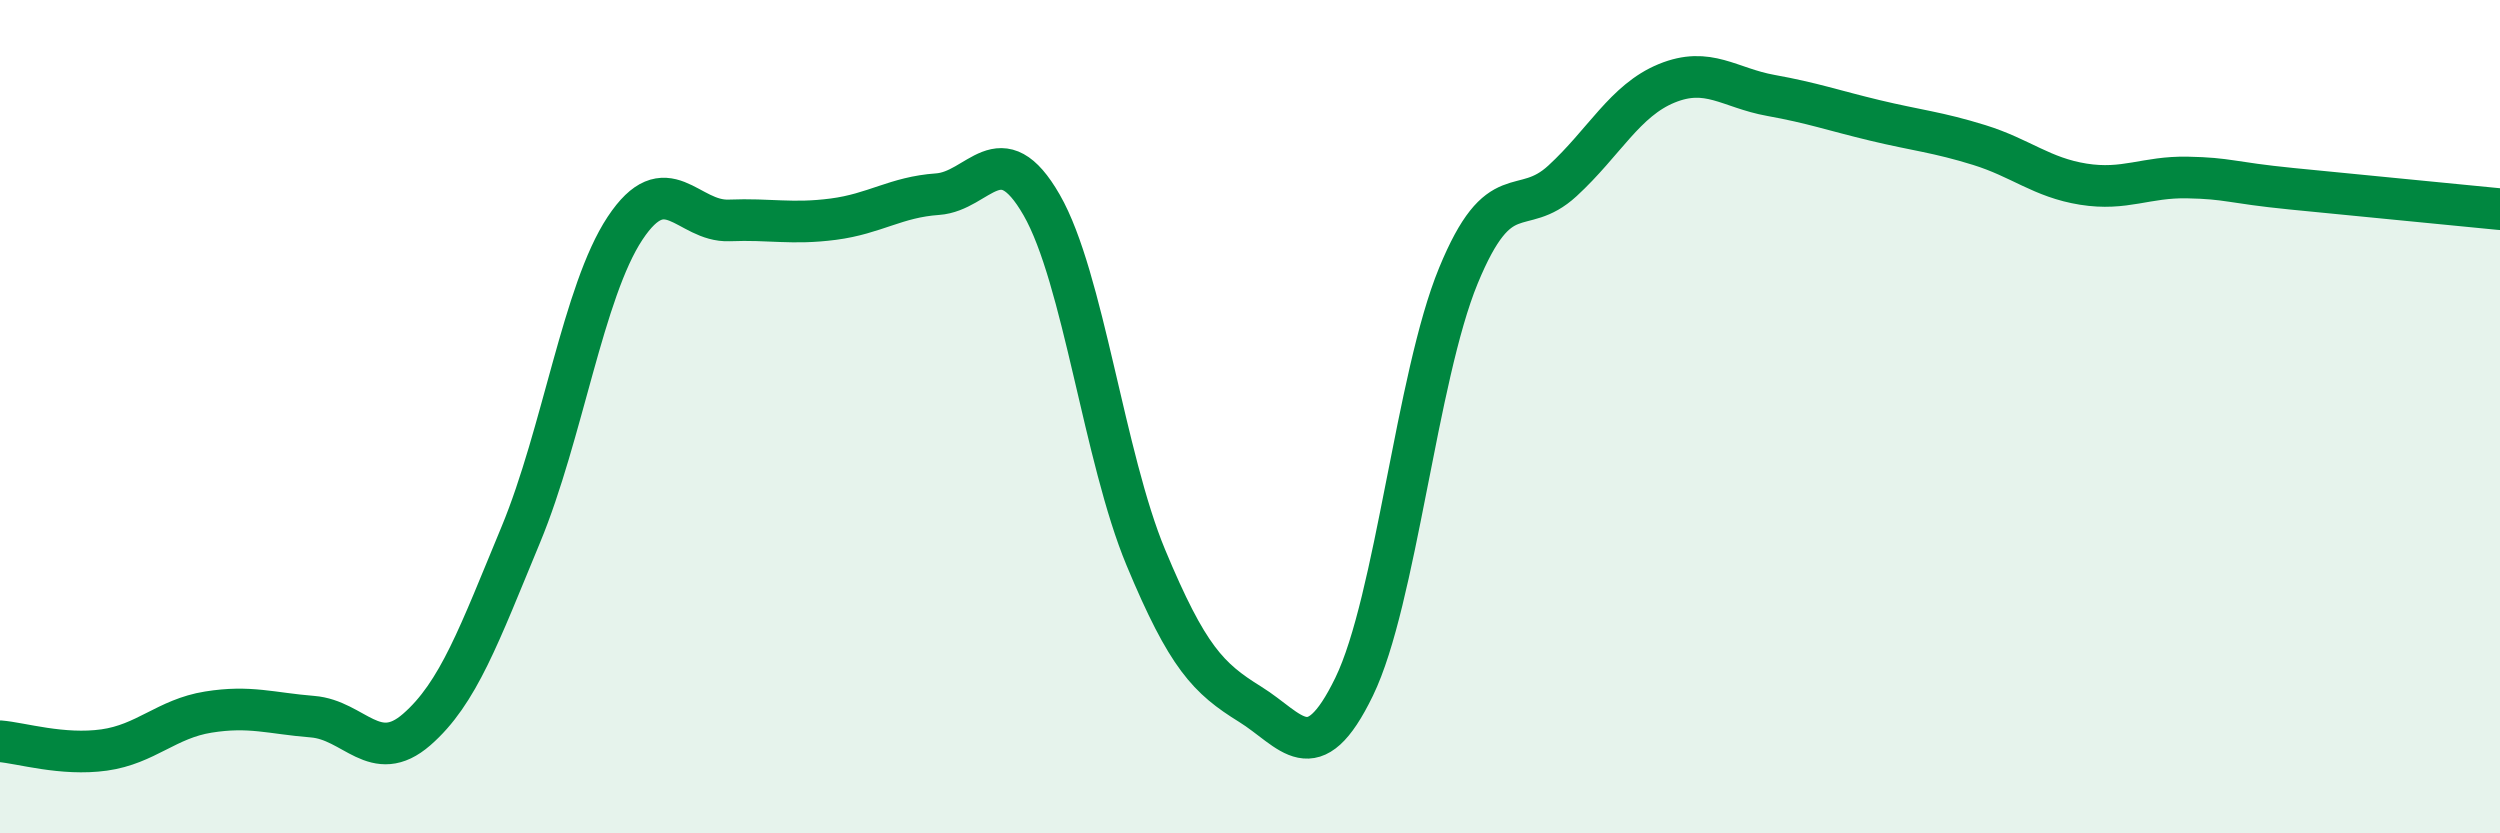 
    <svg width="60" height="20" viewBox="0 0 60 20" xmlns="http://www.w3.org/2000/svg">
      <path
        d="M 0,17.79 C 0.5,17.83 1.5,18.14 2.5,18 C 3.5,17.86 4,17.25 5,17.09 C 6,16.93 6.5,17.12 7.5,17.2 C 8.5,17.28 9,18.38 10,17.51 C 11,16.64 11.5,15.24 12.5,12.83 C 13.5,10.42 14,6.99 15,5.48 C 16,3.97 16.5,5.33 17.5,5.29 C 18.5,5.25 19,5.39 20,5.26 C 21,5.13 21.5,4.73 22.5,4.66 C 23.5,4.59 24,3.18 25,4.92 C 26,6.66 26.5,10.98 27.5,13.38 C 28.5,15.78 29,16.28 30,16.9 C 31,17.52 31.5,18.54 32.5,16.48 C 33.5,14.42 34,9.05 35,6.62 C 36,4.19 36.5,5.26 37.5,4.34 C 38.5,3.42 39,2.41 40,2 C 41,1.59 41.5,2.11 42.5,2.29 C 43.5,2.47 44,2.65 45,2.89 C 46,3.13 46.5,3.17 47.5,3.48 C 48.5,3.79 49,4.26 50,4.42 C 51,4.58 51.5,4.24 52.5,4.26 C 53.5,4.28 53.5,4.38 55,4.53 C 56.5,4.68 59,4.92 60,5.02L60 20L0 20Z"
        fill="#008740"
        opacity="0.1"
        stroke-linecap="round"
        stroke-linejoin="round"
      />
      <path
        d="M 0,17.79 C 0.5,17.83 1.5,18.14 2.5,18 C 3.5,17.86 4,17.25 5,17.09 C 6,16.93 6.5,17.12 7.5,17.2 C 8.5,17.28 9,18.38 10,17.51 C 11,16.64 11.5,15.24 12.5,12.83 C 13.5,10.42 14,6.99 15,5.48 C 16,3.97 16.5,5.33 17.5,5.29 C 18.5,5.25 19,5.39 20,5.26 C 21,5.13 21.5,4.73 22.5,4.66 C 23.5,4.59 24,3.18 25,4.92 C 26,6.66 26.5,10.98 27.5,13.38 C 28.5,15.78 29,16.28 30,16.9 C 31,17.52 31.5,18.54 32.5,16.48 C 33.5,14.42 34,9.05 35,6.62 C 36,4.19 36.5,5.26 37.5,4.34 C 38.5,3.42 39,2.41 40,2 C 41,1.59 41.5,2.11 42.5,2.29 C 43.5,2.47 44,2.65 45,2.89 C 46,3.13 46.5,3.17 47.5,3.48 C 48.5,3.79 49,4.26 50,4.42 C 51,4.58 51.5,4.24 52.5,4.26 C 53.5,4.28 53.5,4.38 55,4.53 C 56.5,4.68 59,4.92 60,5.02"
        stroke="#008740"
        stroke-width="1"
        fill="none"
        stroke-linecap="round"
        stroke-linejoin="round"
      />
    </svg>
  